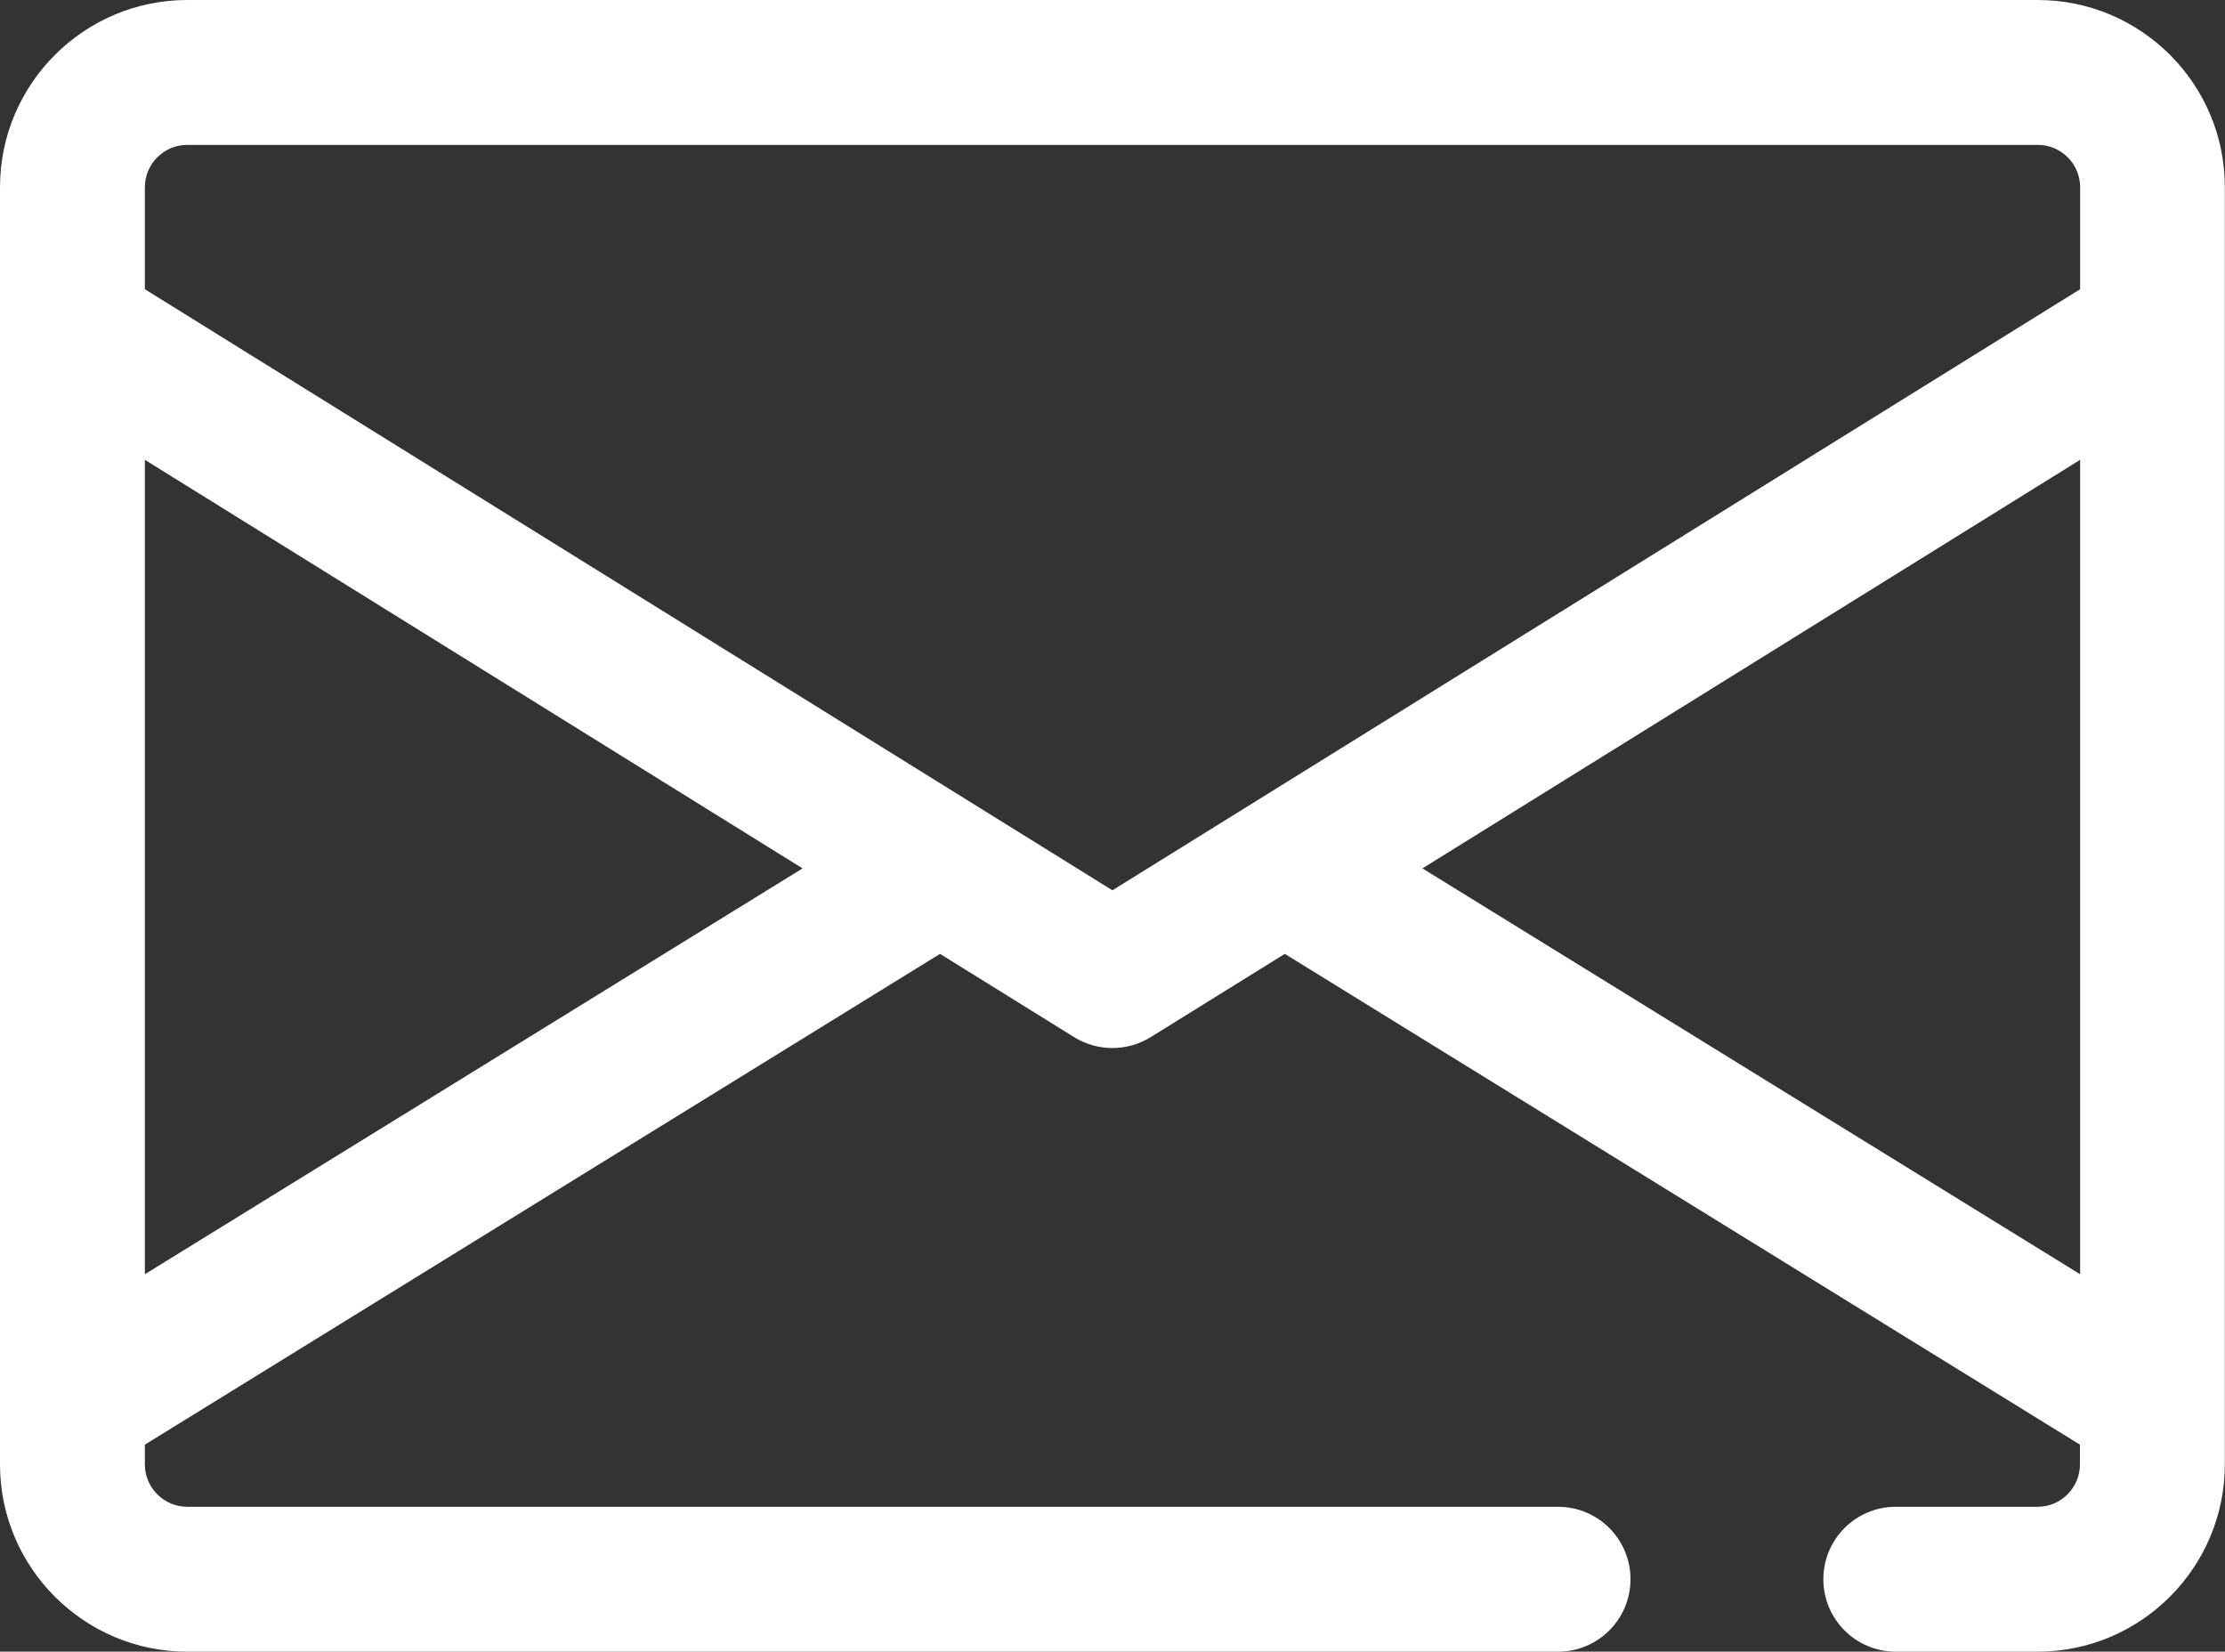 <?xml version="1.0" encoding="utf-8"?>
<!-- Generator: Adobe Illustrator 24.1.2, SVG Export Plug-In . SVG Version: 6.00 Build 0)  -->
<svg version="1.1" id="레이어_1" xmlns="http://www.w3.org/2000/svg" xmlns:xlink="http://www.w3.org/1999/xlink" x="0px"
	 y="0px" viewBox="0 0 122.87 91.2" style="enable-background:new 0 0 122.87 91.2;" xml:space="preserve">
<rect x="0" y="0" width="122.87" height="91.2" fill="#333333" stroke="none"/>
<style type="text/css">
	.st0{fill:#FFFFFF;}
</style>
<path class="st0" d="M112.53,0H10.34C4.64,0,0,4.64,0,10.34v70.52c0,5.7,4.64,10.34,10.34,10.34h75.7c2.21,0,4-1.79,4-4s-1.79-4-4-4
	h-75.7C9.05,83.2,8,82.15,8,80.86v-1.09l43.91-27.1l7.41,4.6c0.65,0.4,1.38,0.6,2.11,0.6c0.73,0,1.46-0.2,2.11-0.6l7.41-4.6
	l43.91,27.1v1.09c0,1.29-1.05,2.34-2.34,2.34h-7.83c-2.21,0-4,1.79-4,4s1.79,4,4,4h7.83c5.7,0,10.34-4.64,10.34-10.34V10.34
	C122.87,4.64,118.23,0,112.53,0z M8,70.36V25.39l36.32,22.56L8,70.36z M61.43,49.16L8,15.97v-5.63C8,9.05,9.05,8,10.34,8h102.19
	c1.29,0,2.34,1.05,2.34,2.34v5.63L61.43,49.16z M78.55,47.95l36.32-22.56v44.97L78.55,47.95z"/>
</svg>
